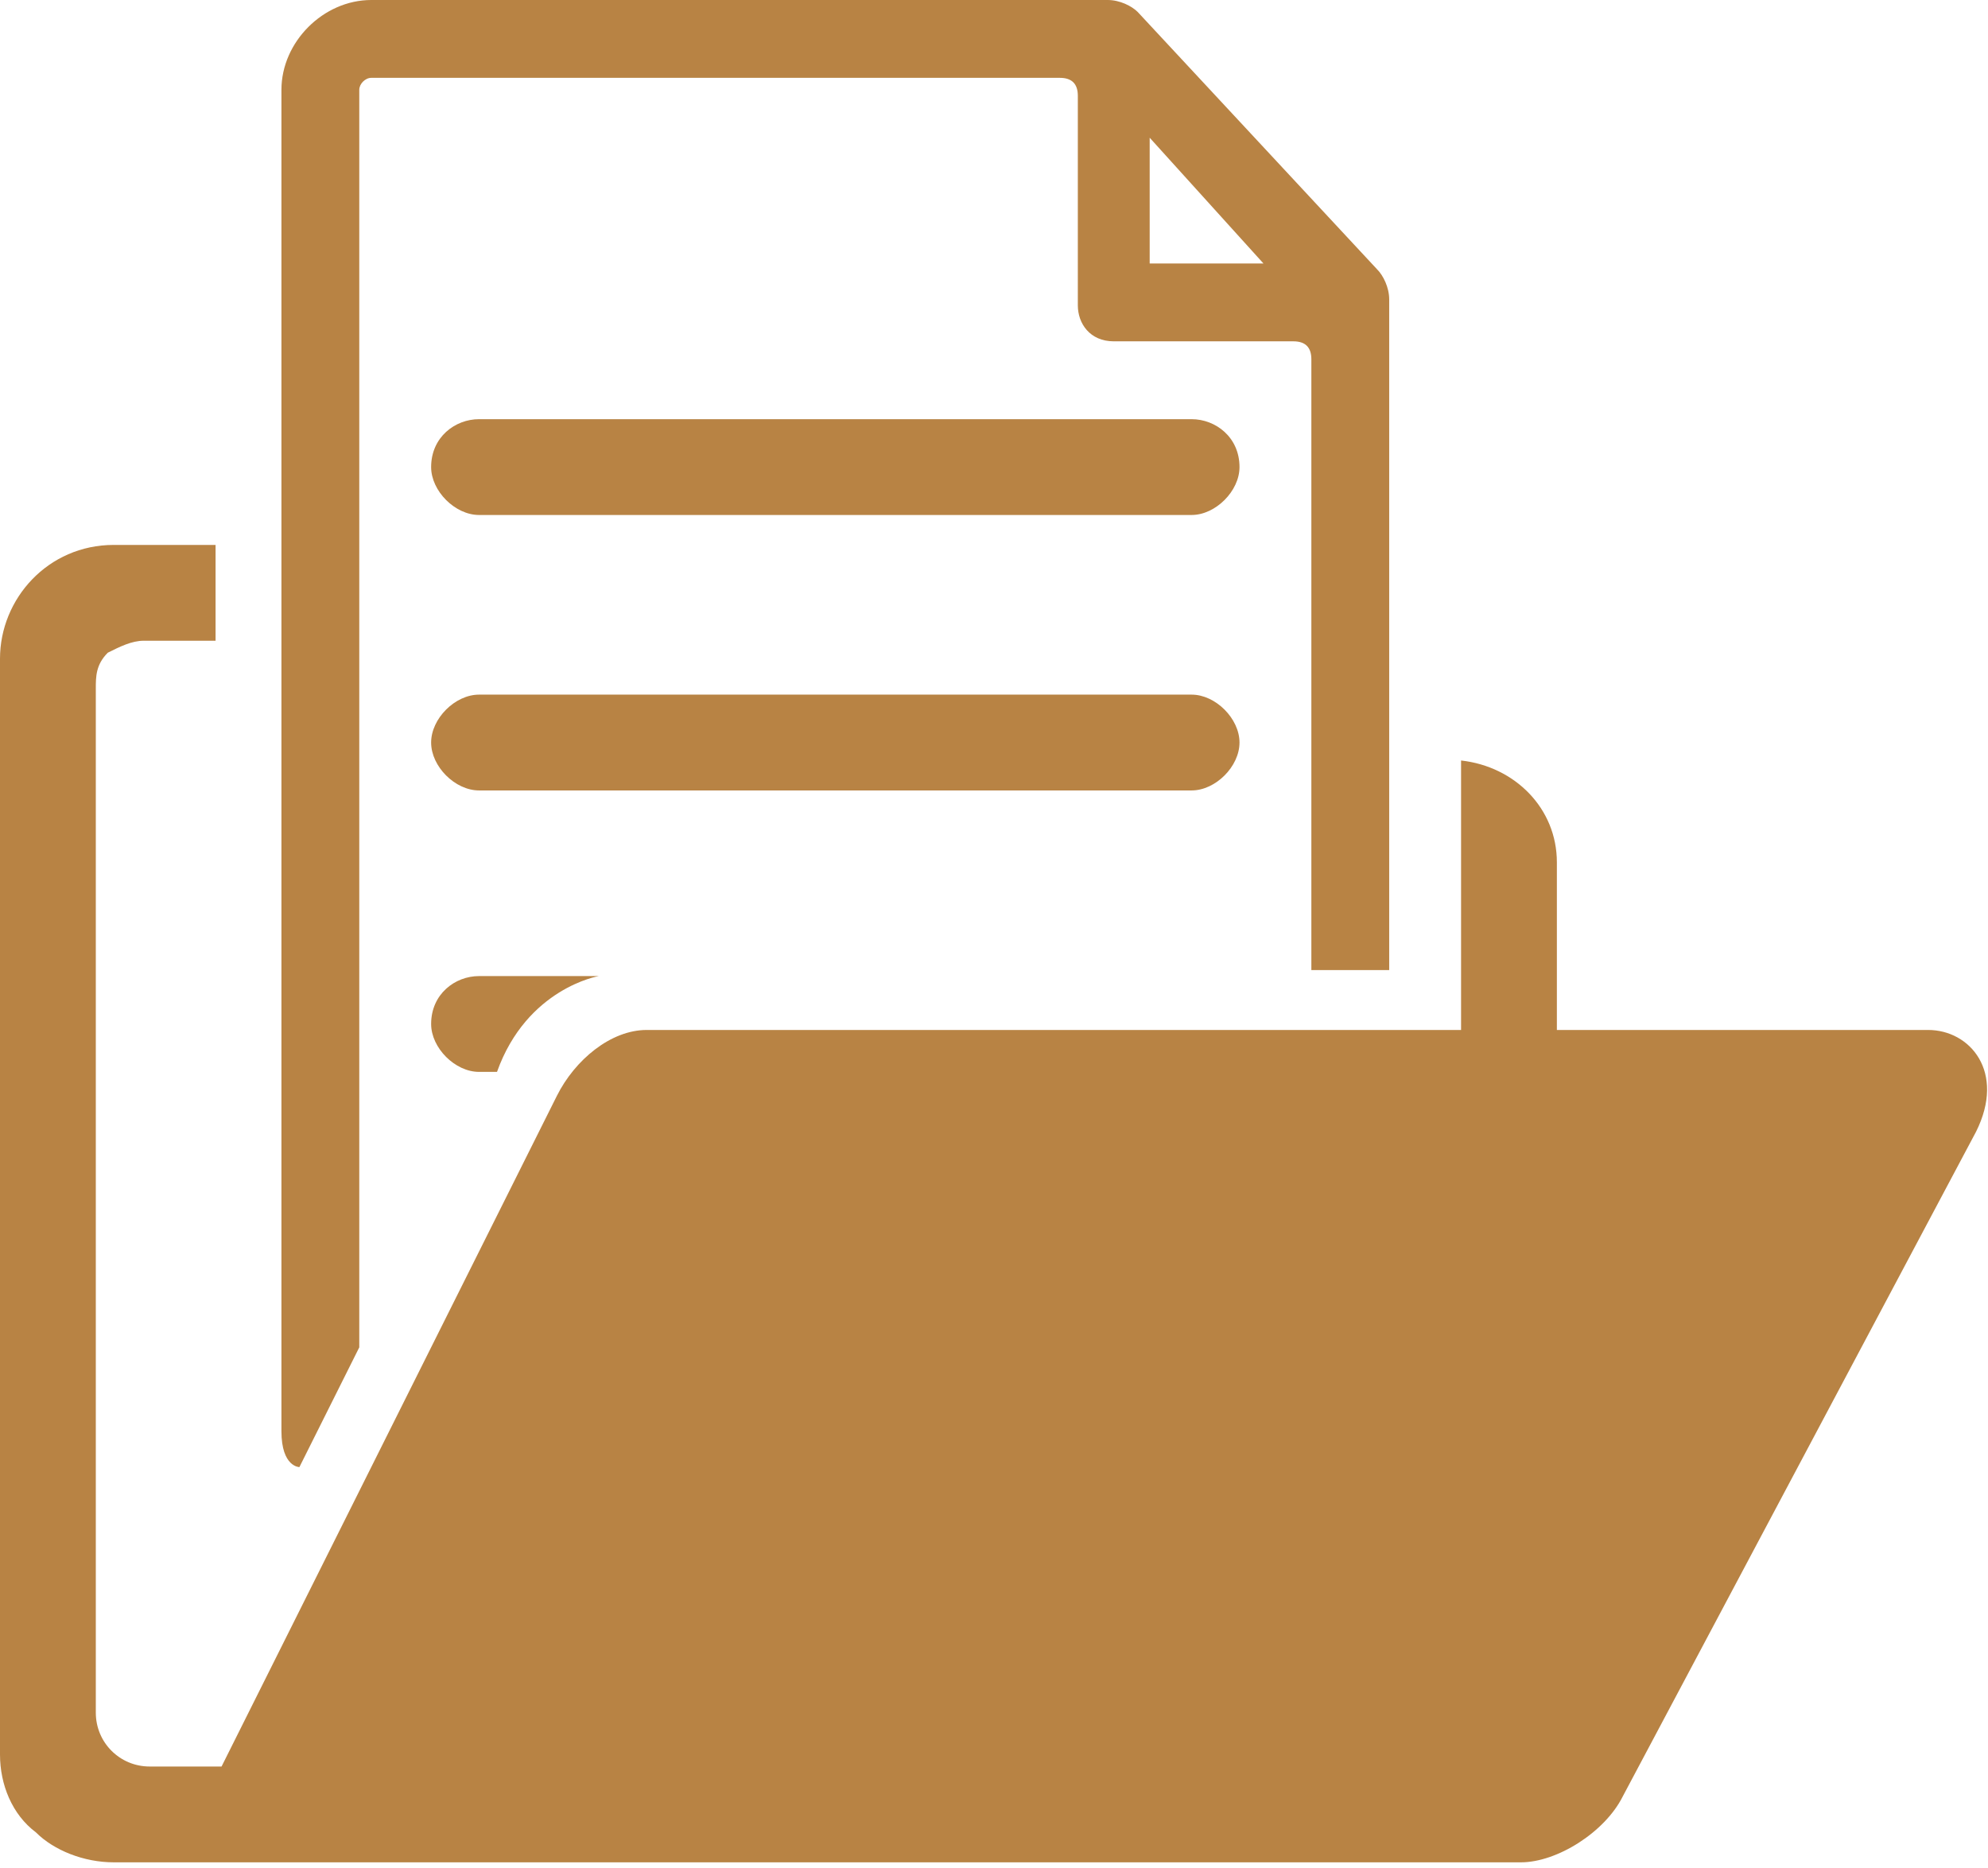 <?xml version="1.0" encoding="utf-8"?>
<!-- Generator: Adobe Illustrator 18.1.0, SVG Export Plug-In . SVG Version: 6.00 Build 0)  -->
<!DOCTYPE svg PUBLIC "-//W3C//DTD SVG 1.1//EN" "http://www.w3.org/Graphics/SVG/1.1/DTD/svg11.dtd">
<svg version="1.1" id="Layer_1" xmlns="http://www.w3.org/2000/svg" xmlns:xlink="http://www.w3.org/1999/xlink" x="0px" y="0px"
	 viewBox="0 0 33.2 31.2" enable-background="new 0 0 33.2 31.2" xml:space="preserve">
<path fill="#B88344" d="M33,18.9L27.1,30c-0.3,0.6-1.1,1.1-1.7,1.1l-23.5,0c-0.5,0-1-0.2-1.3-0.5C0.2,30.3,0,29.8,0,29.3L0,11
	c0-1,0.8-1.9,1.9-1.9l1.7,0v1.6H2.4c-0.2,0-0.4,0.1-0.6,0.2c-0.2,0.2-0.2,0.4-0.2,0.6l0,17.1c0,0.5,0.4,0.9,0.9,0.9h1.2l5.6-11.2
	c0.3-0.6,0.9-1.1,1.5-1.1h13.6l0-4.5c0.9,0.1,1.6,0.8,1.6,1.7v2.8h6.2C32.9,17.2,33.5,17.9,33,18.9L33,18.9z M4.7,23.9
	c0-5.6,0-22.4,0-22.4C4.7,0.7,5.4,0,6.2,0h12.3c0.2,0,0.4,0.1,0.5,0.2l4,4.3c0.1,0.1,0.2,0.3,0.2,0.5v11.2h-1.3V6
	c0-0.2-0.1-0.3-0.3-0.3h-3c-0.4,0-0.6-0.3-0.6-0.6V1.6c0-0.2-0.1-0.3-0.3-0.3H6.2C6.1,1.3,6,1.4,6,1.5v21l-1,2
	C5,24.5,4.7,24.5,4.7,23.9L4.7,23.9z M19.2,4.4h1.9l-1.9-2.1V4.4z M19.9,7H8C7.6,7,7.2,7.3,7.2,7.8c0,0.4,0.4,0.8,0.8,0.8h11.9
	c0.4,0,0.8-0.4,0.8-0.8C20.7,7.3,20.3,7,19.9,7L19.9,7z M20.7,12.4c0-0.4-0.4-0.8-0.8-0.8H8c-0.4,0-0.8,0.4-0.8,0.8
	c0,0.4,0.4,0.8,0.8,0.8h11.9C20.3,13.2,20.7,12.8,20.7,12.4L20.7,12.4z M7.2,17.1c0,0.4,0.4,0.8,0.8,0.8h0.3
	c0.5-1.4,1.7-1.6,1.7-1.6H8C7.6,16.3,7.2,16.6,7.2,17.1L7.2,17.1z M7.2,17.1"/>
</svg>
